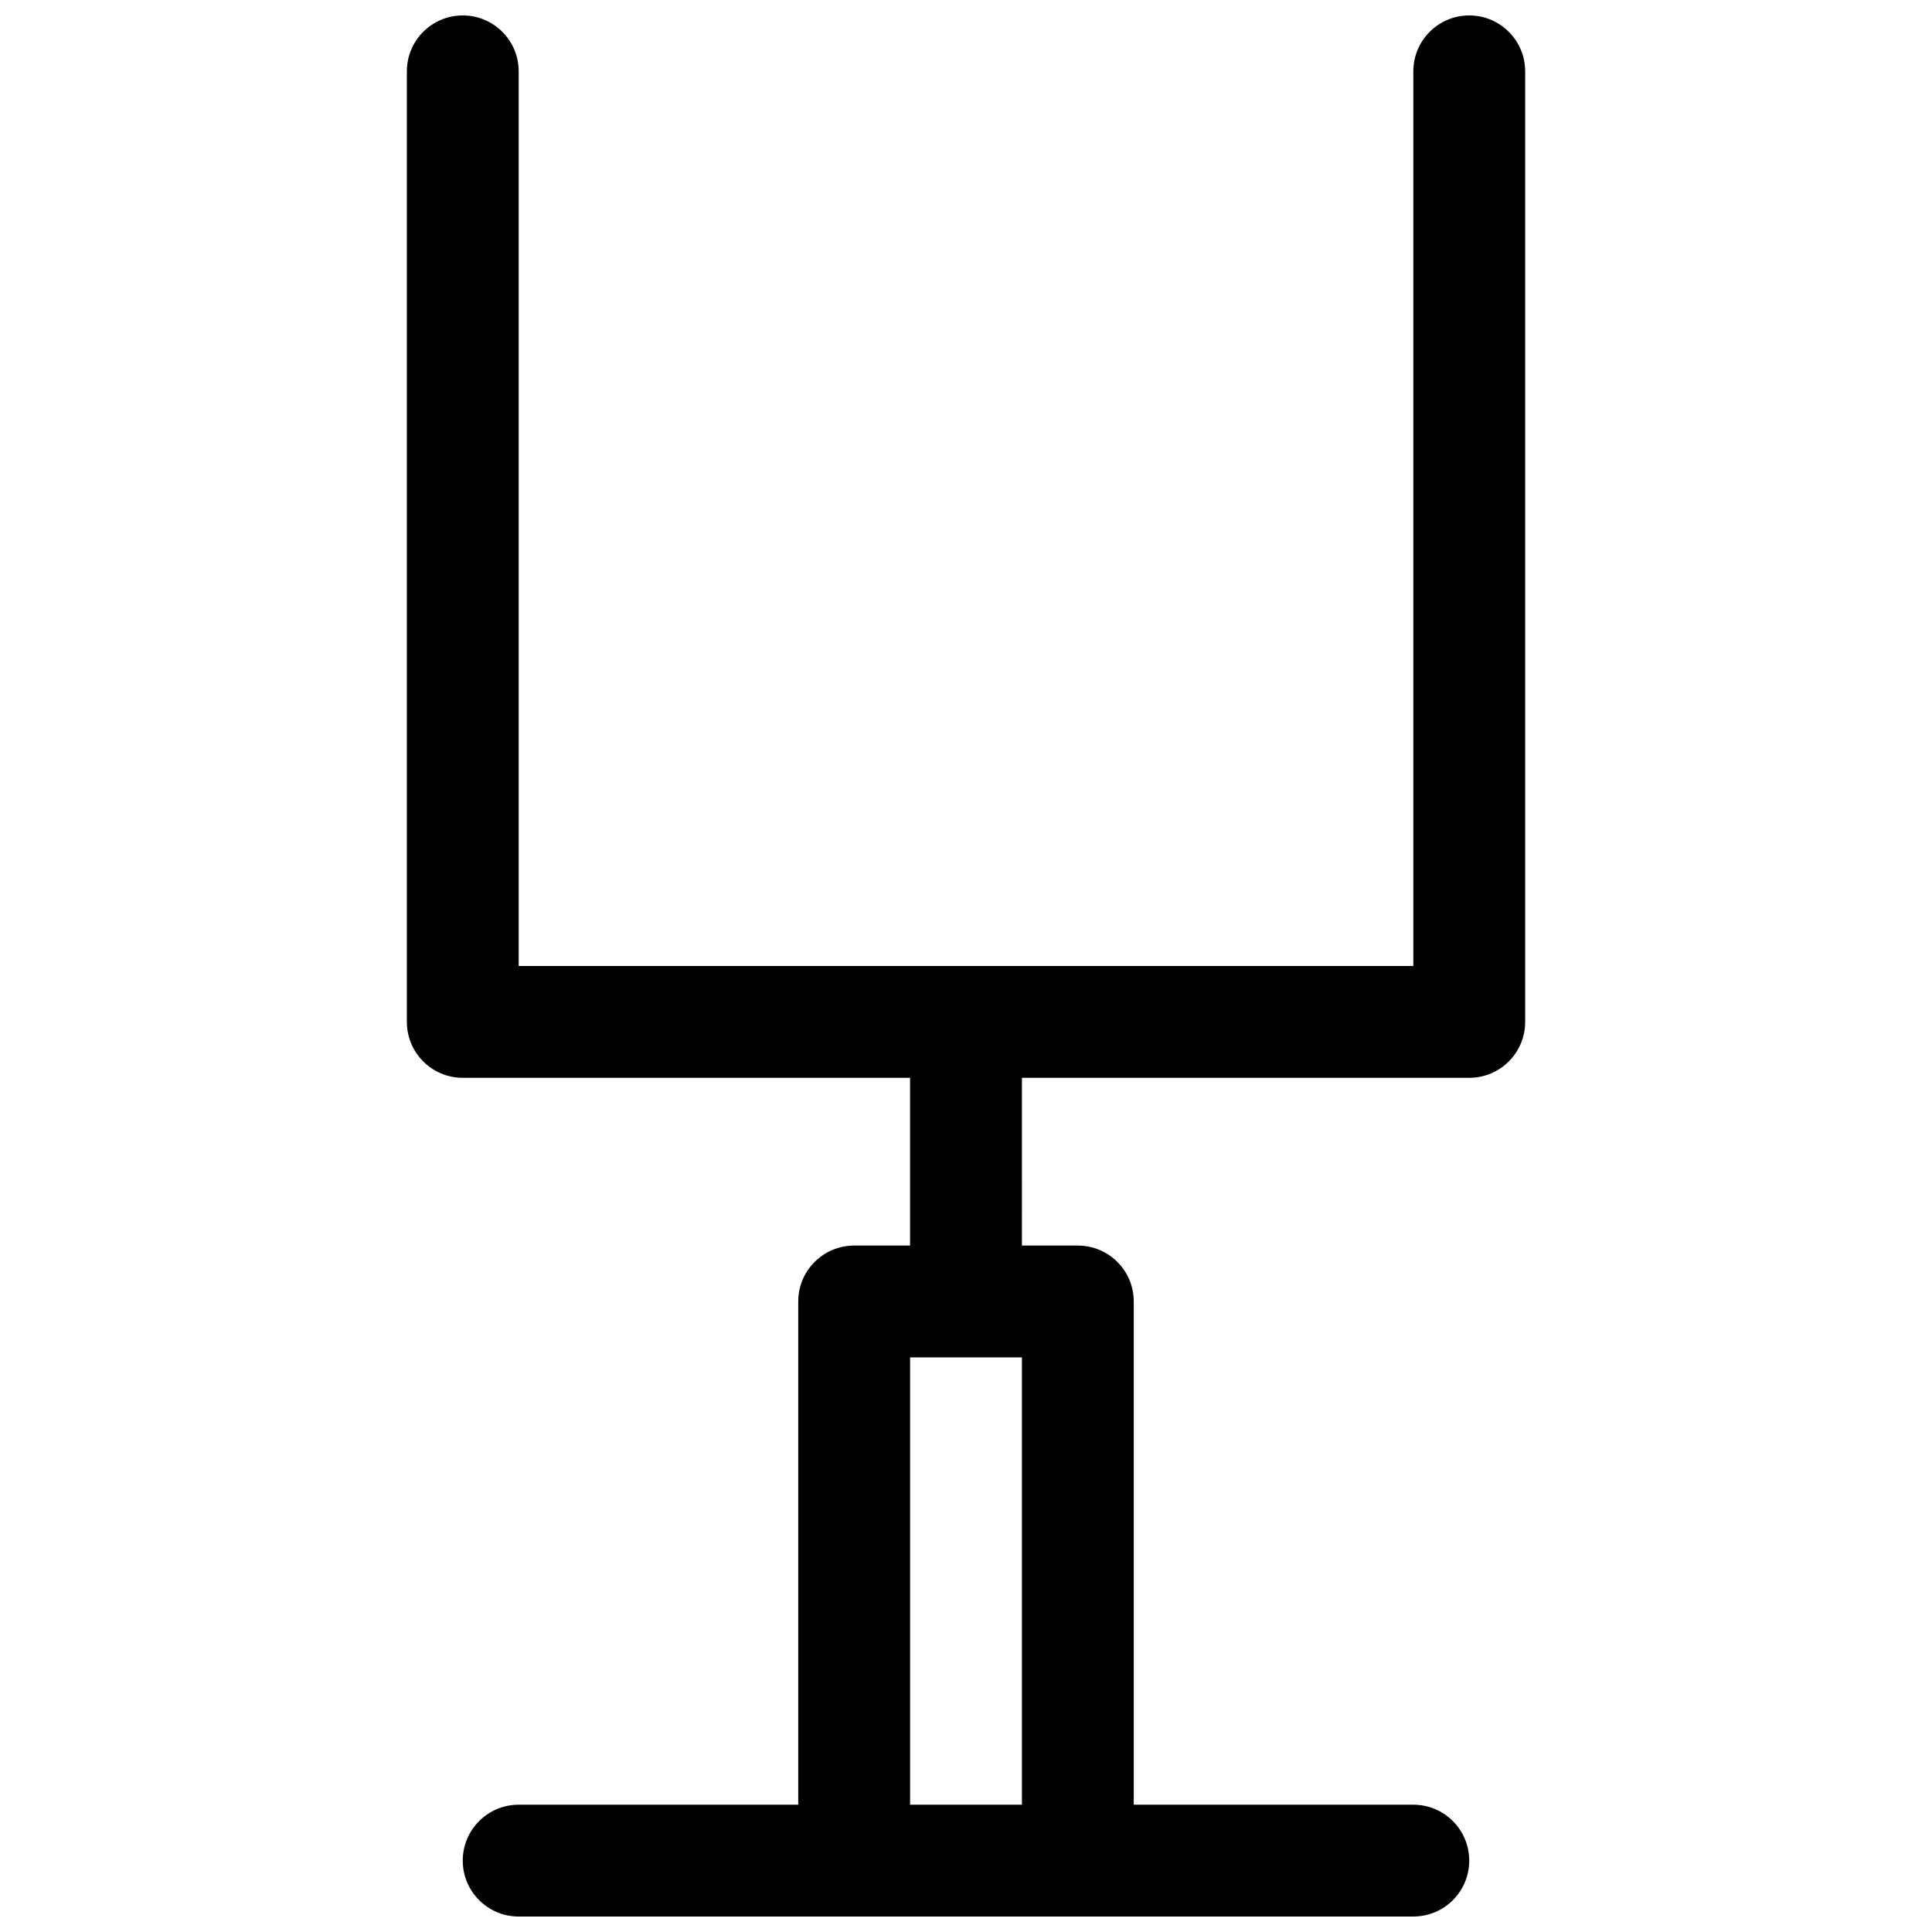 <?xml version="1.0" encoding="UTF-8"?>
<!-- Uploaded to: ICON Repo, www.svgrepo.com, Generator: ICON Repo Mixer Tools -->
<svg width="800px" height="800px" version="1.1" viewBox="144 144 512 512" xmlns="http://www.w3.org/2000/svg">
 <defs>
  <clipPath id="a">
   <path d="m251 148.09h298v503.81h-298z"/>
  </clipPath>
 </defs>
 <g clip-path="url(#a)">
  <path d="m414.82 474.09h14.816c8.184 0 14.82 6.633 14.82 14.816v133.36h74.09c8.184 0 14.816 6.637 14.816 14.82 0 8.184-6.633 14.816-14.816 14.816h-237.09c-8.188 0-14.82-6.633-14.82-14.816 0-8.184 6.633-14.82 14.82-14.82h74.086v-133.36c0-8.184 6.637-14.816 14.82-14.816h14.816v-44.457h-118.54c-8.184 0-14.816-6.633-14.816-14.816v-251.91c0-8.184 6.633-14.816 14.816-14.816 8.184 0 14.82 6.633 14.82 14.816v237.09h237.09v-237.09c0-8.184 6.633-14.816 14.816-14.816s14.82 6.633 14.82 14.816v251.91c0 8.184-6.637 14.816-14.82 14.816h-118.54zm-29.637 29.633v118.54h29.637v-118.54z"/>
 </g>
</svg>